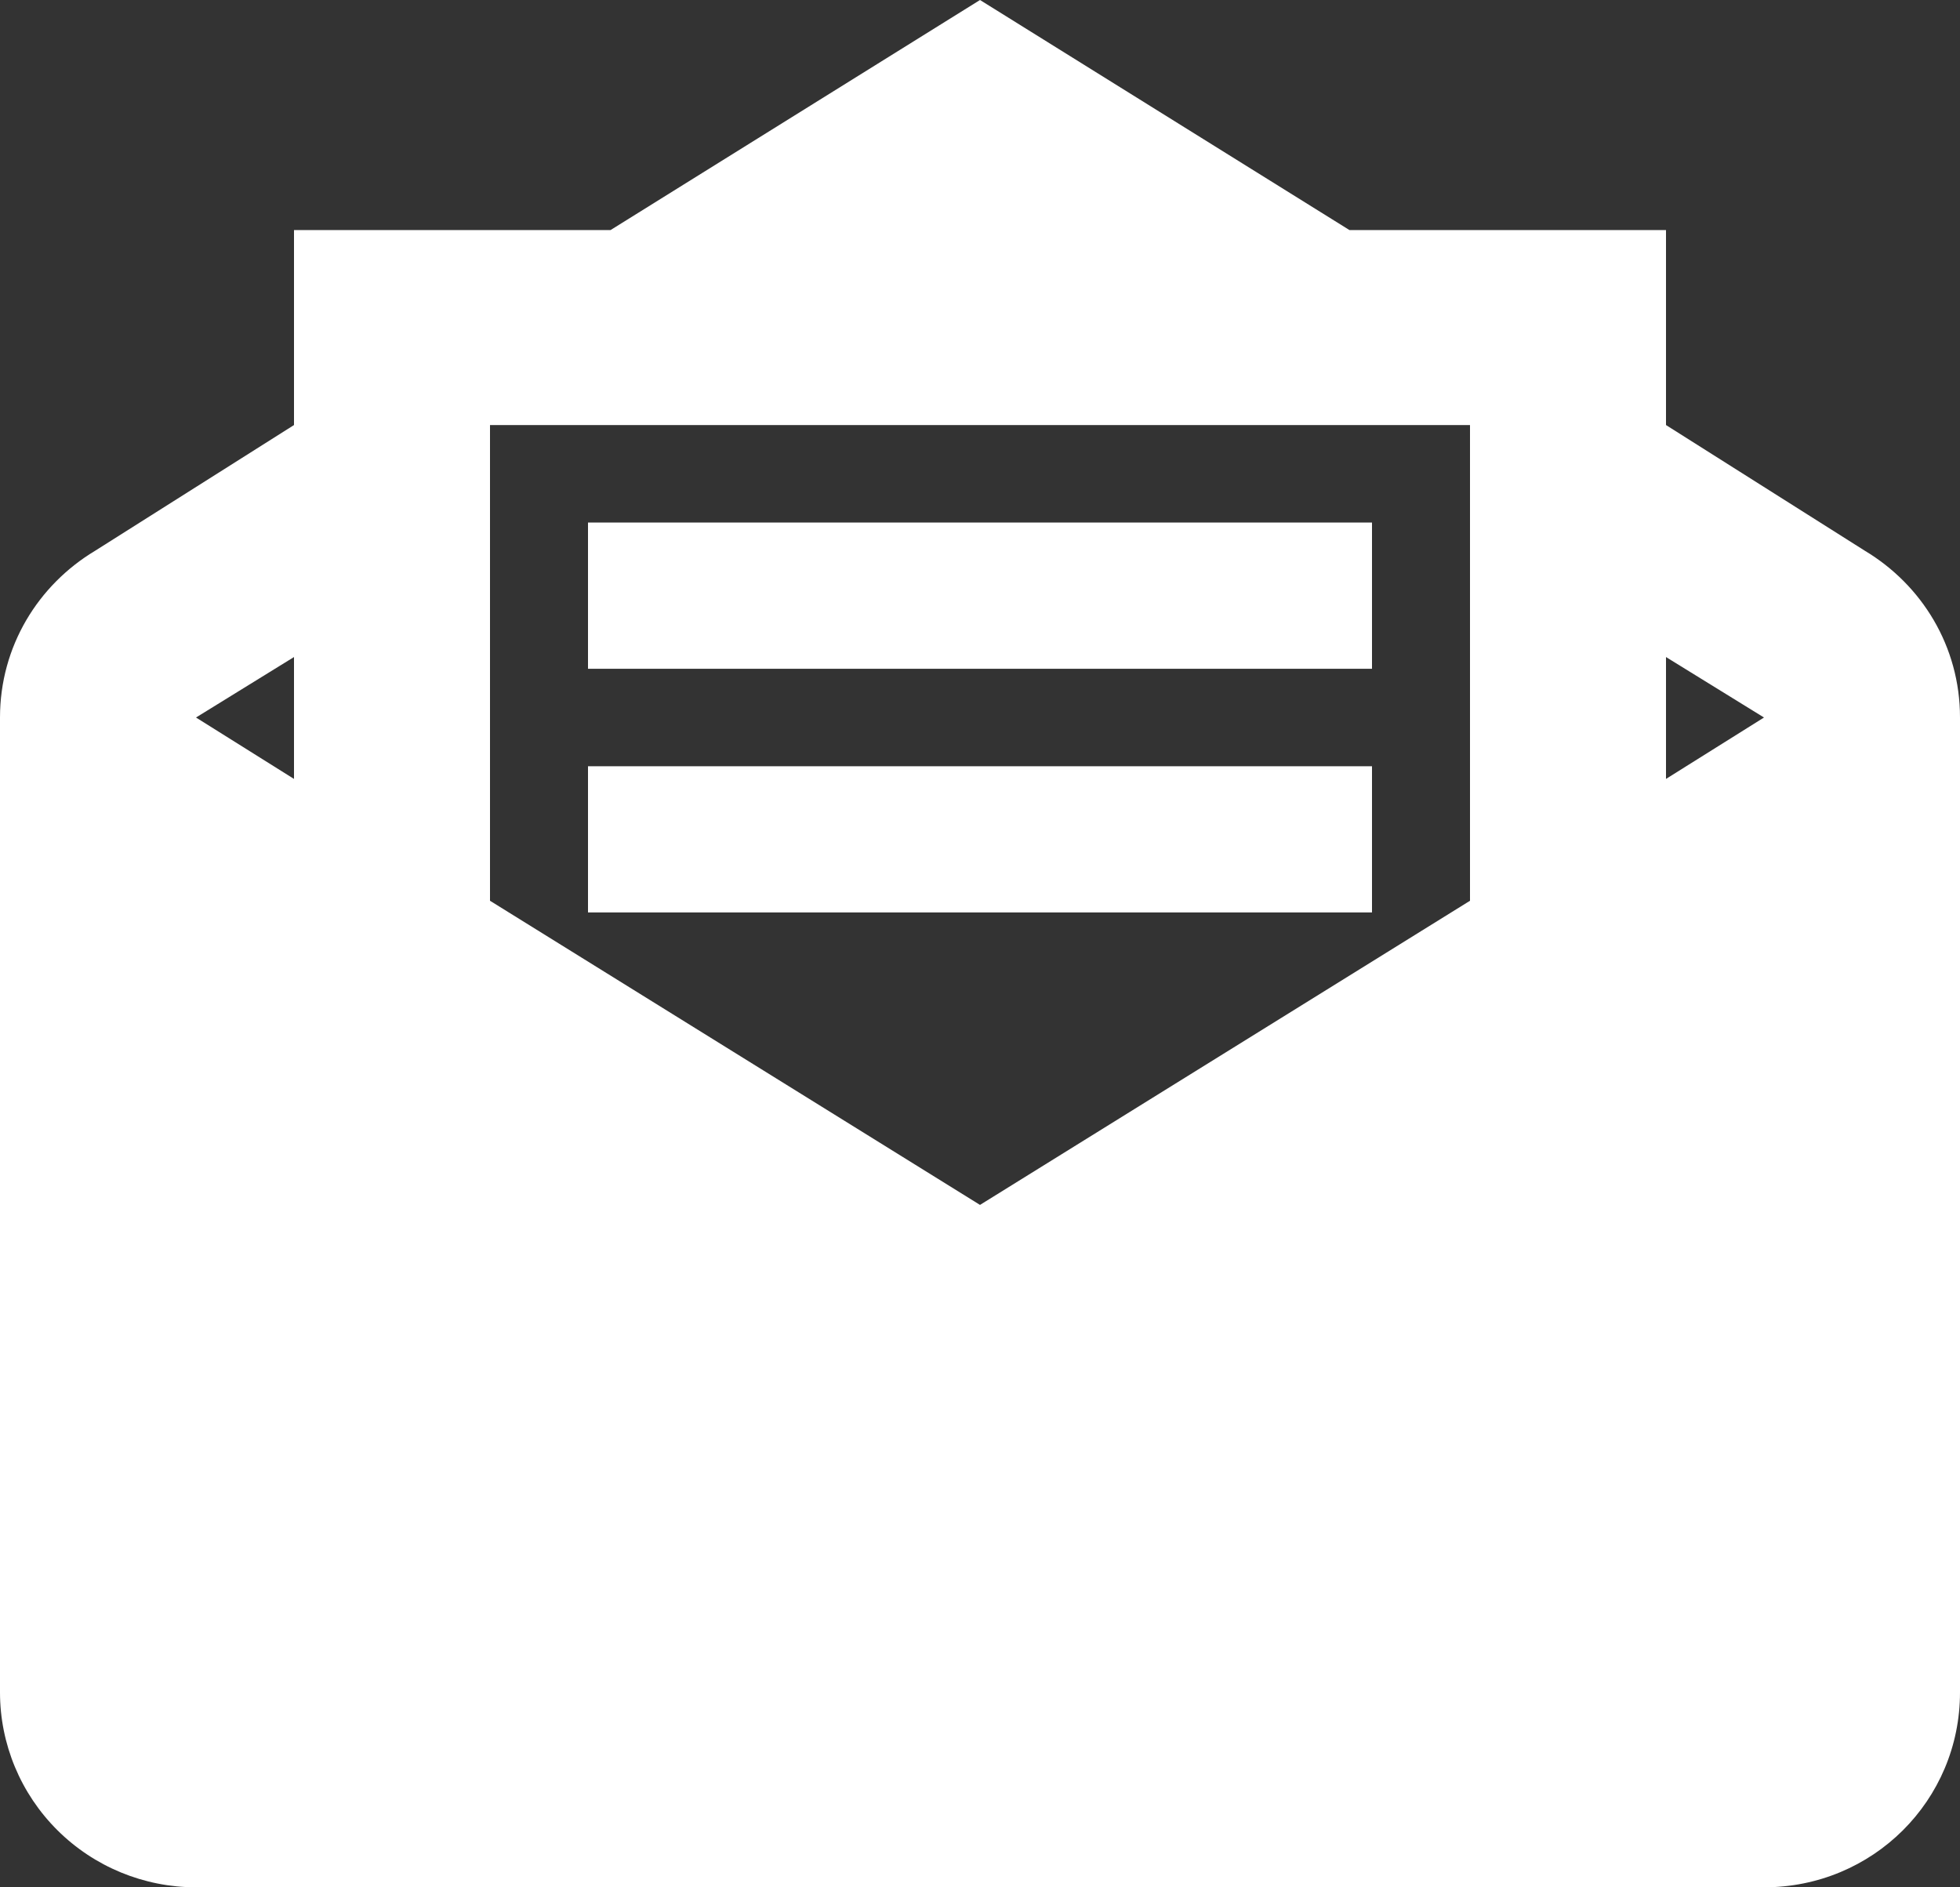 <svg width="54" height="52" viewBox="0 0 54 52" fill="none" xmlns="http://www.w3.org/2000/svg">
<rect x="0" y="0" width="54" height="52" fill="#333333" stroke="none"/>
<path d="M27 0L16.821 6.339H8.1V11.711L2.619 15.176C1.053 16.116 0 17.808 0 19.769V46.628C0 48.053 0.569 49.419 1.582 50.427C2.594 51.434 3.968 52 5.4 52H48.6C51.597 52 54 49.609 54 46.628V19.769C54 17.808 52.947 16.116 51.381 15.176L45.9 11.711V6.339H37.179M13.5 11.711H40.5V24.818L27 33.198L13.5 24.818M16.2 14.397V18.426H37.8V14.397M8.1 18.103V21.461L5.4 19.769M45.9 18.103L48.6 19.769L45.9 21.461M16.2 21.112V25.14H37.8V21.112H16.2Z" fill="white"/>
</svg>
